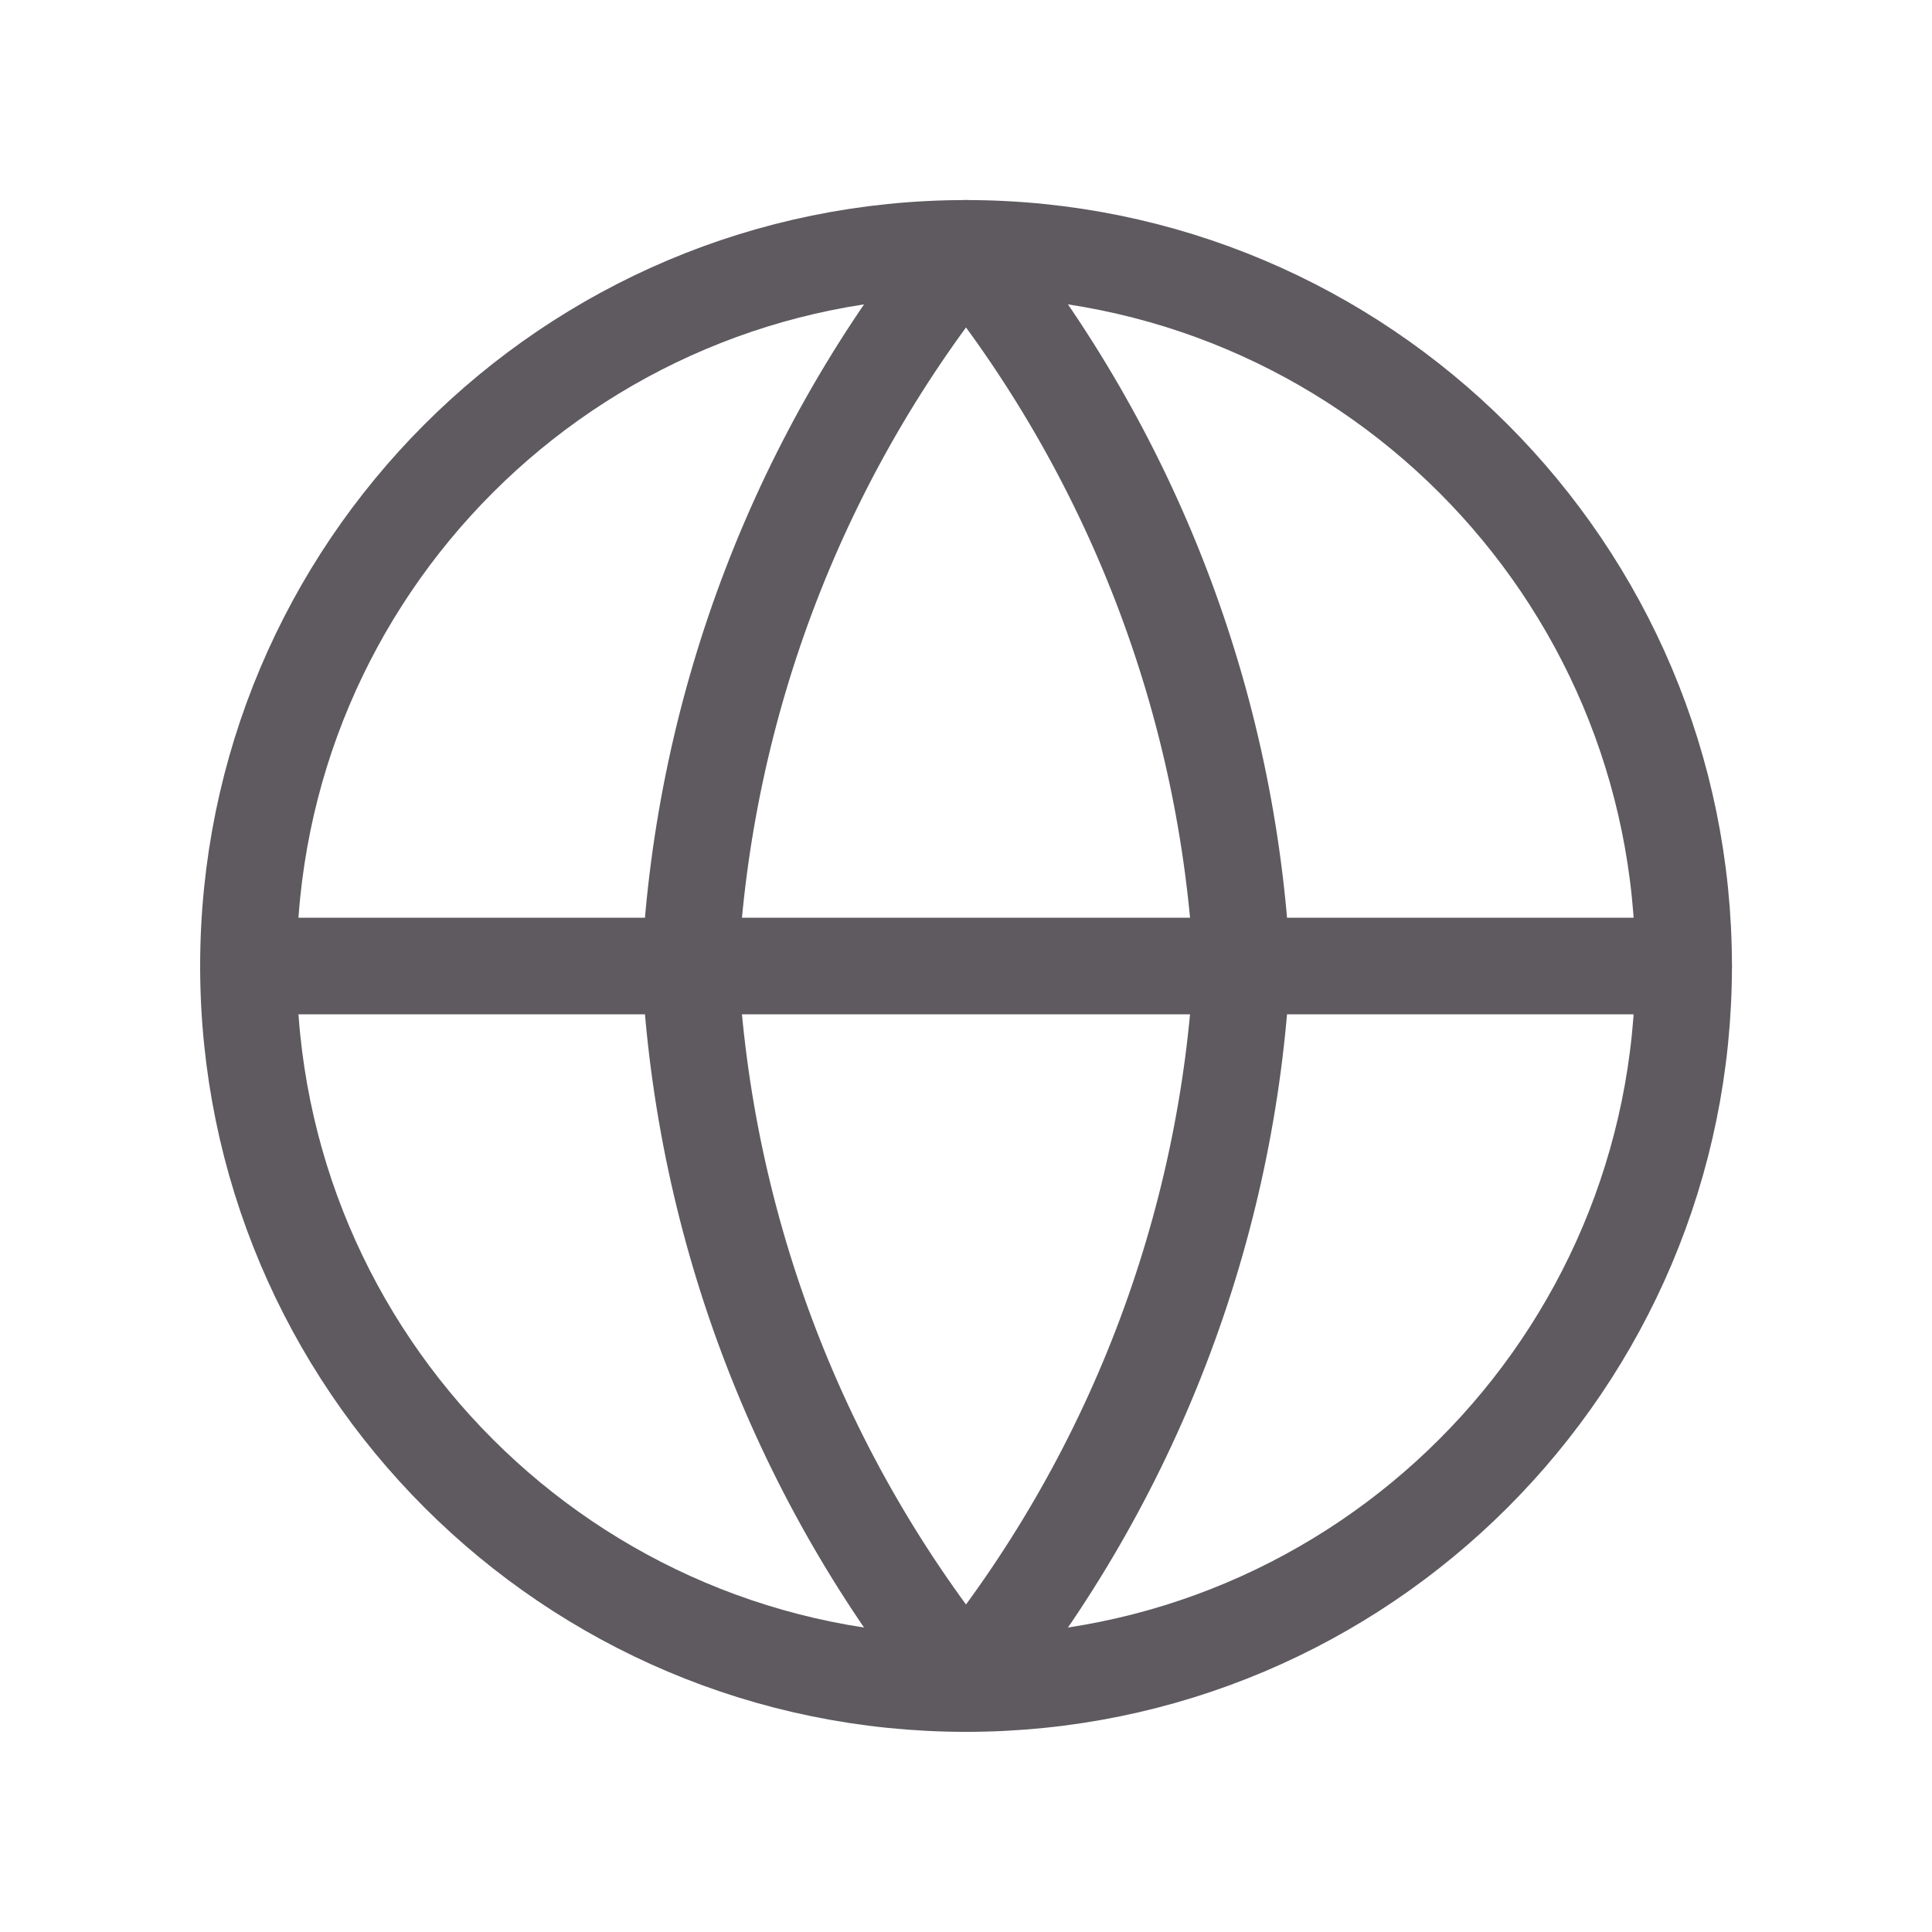<svg width="20" height="20" viewBox="0 0 20 20" fill="none" xmlns="http://www.w3.org/2000/svg">
<g clip-path="url(#clip0_1617_6169)">
<g clip-path="url(#clip1_1617_6169)">
<path d="M10 17.428C14.103 17.428 17.429 14.102 17.429 10C17.429 5.897 14.103 2.571 10 2.571C5.897 2.571 2.572 5.897 2.572 10C2.572 14.102 5.897 17.428 10 17.428Z" stroke="#5E5A60" stroke-linecap="round" stroke-linejoin="round"/>
<path d="M2.572 10H17.429M12.857 10C12.717 12.716 11.716 15.318 10 17.428C8.284 15.318 7.283 12.716 7.143 10C7.283 7.283 8.284 4.682 10 2.571C11.716 4.682 12.717 7.283 12.857 10Z" stroke="#5E5A60" stroke-linecap="round" stroke-linejoin="round"/>
</g>
</g>
<defs>
<clipPath id="clip0_1617_6169">
<rect width="20" height="20" fill="white"/>
</clipPath>
<clipPath id="clip1_1617_6169">
<rect width="16" height="16" fill="white" transform="translate(2 2)"/>
</clipPath>
</defs>
</svg>
